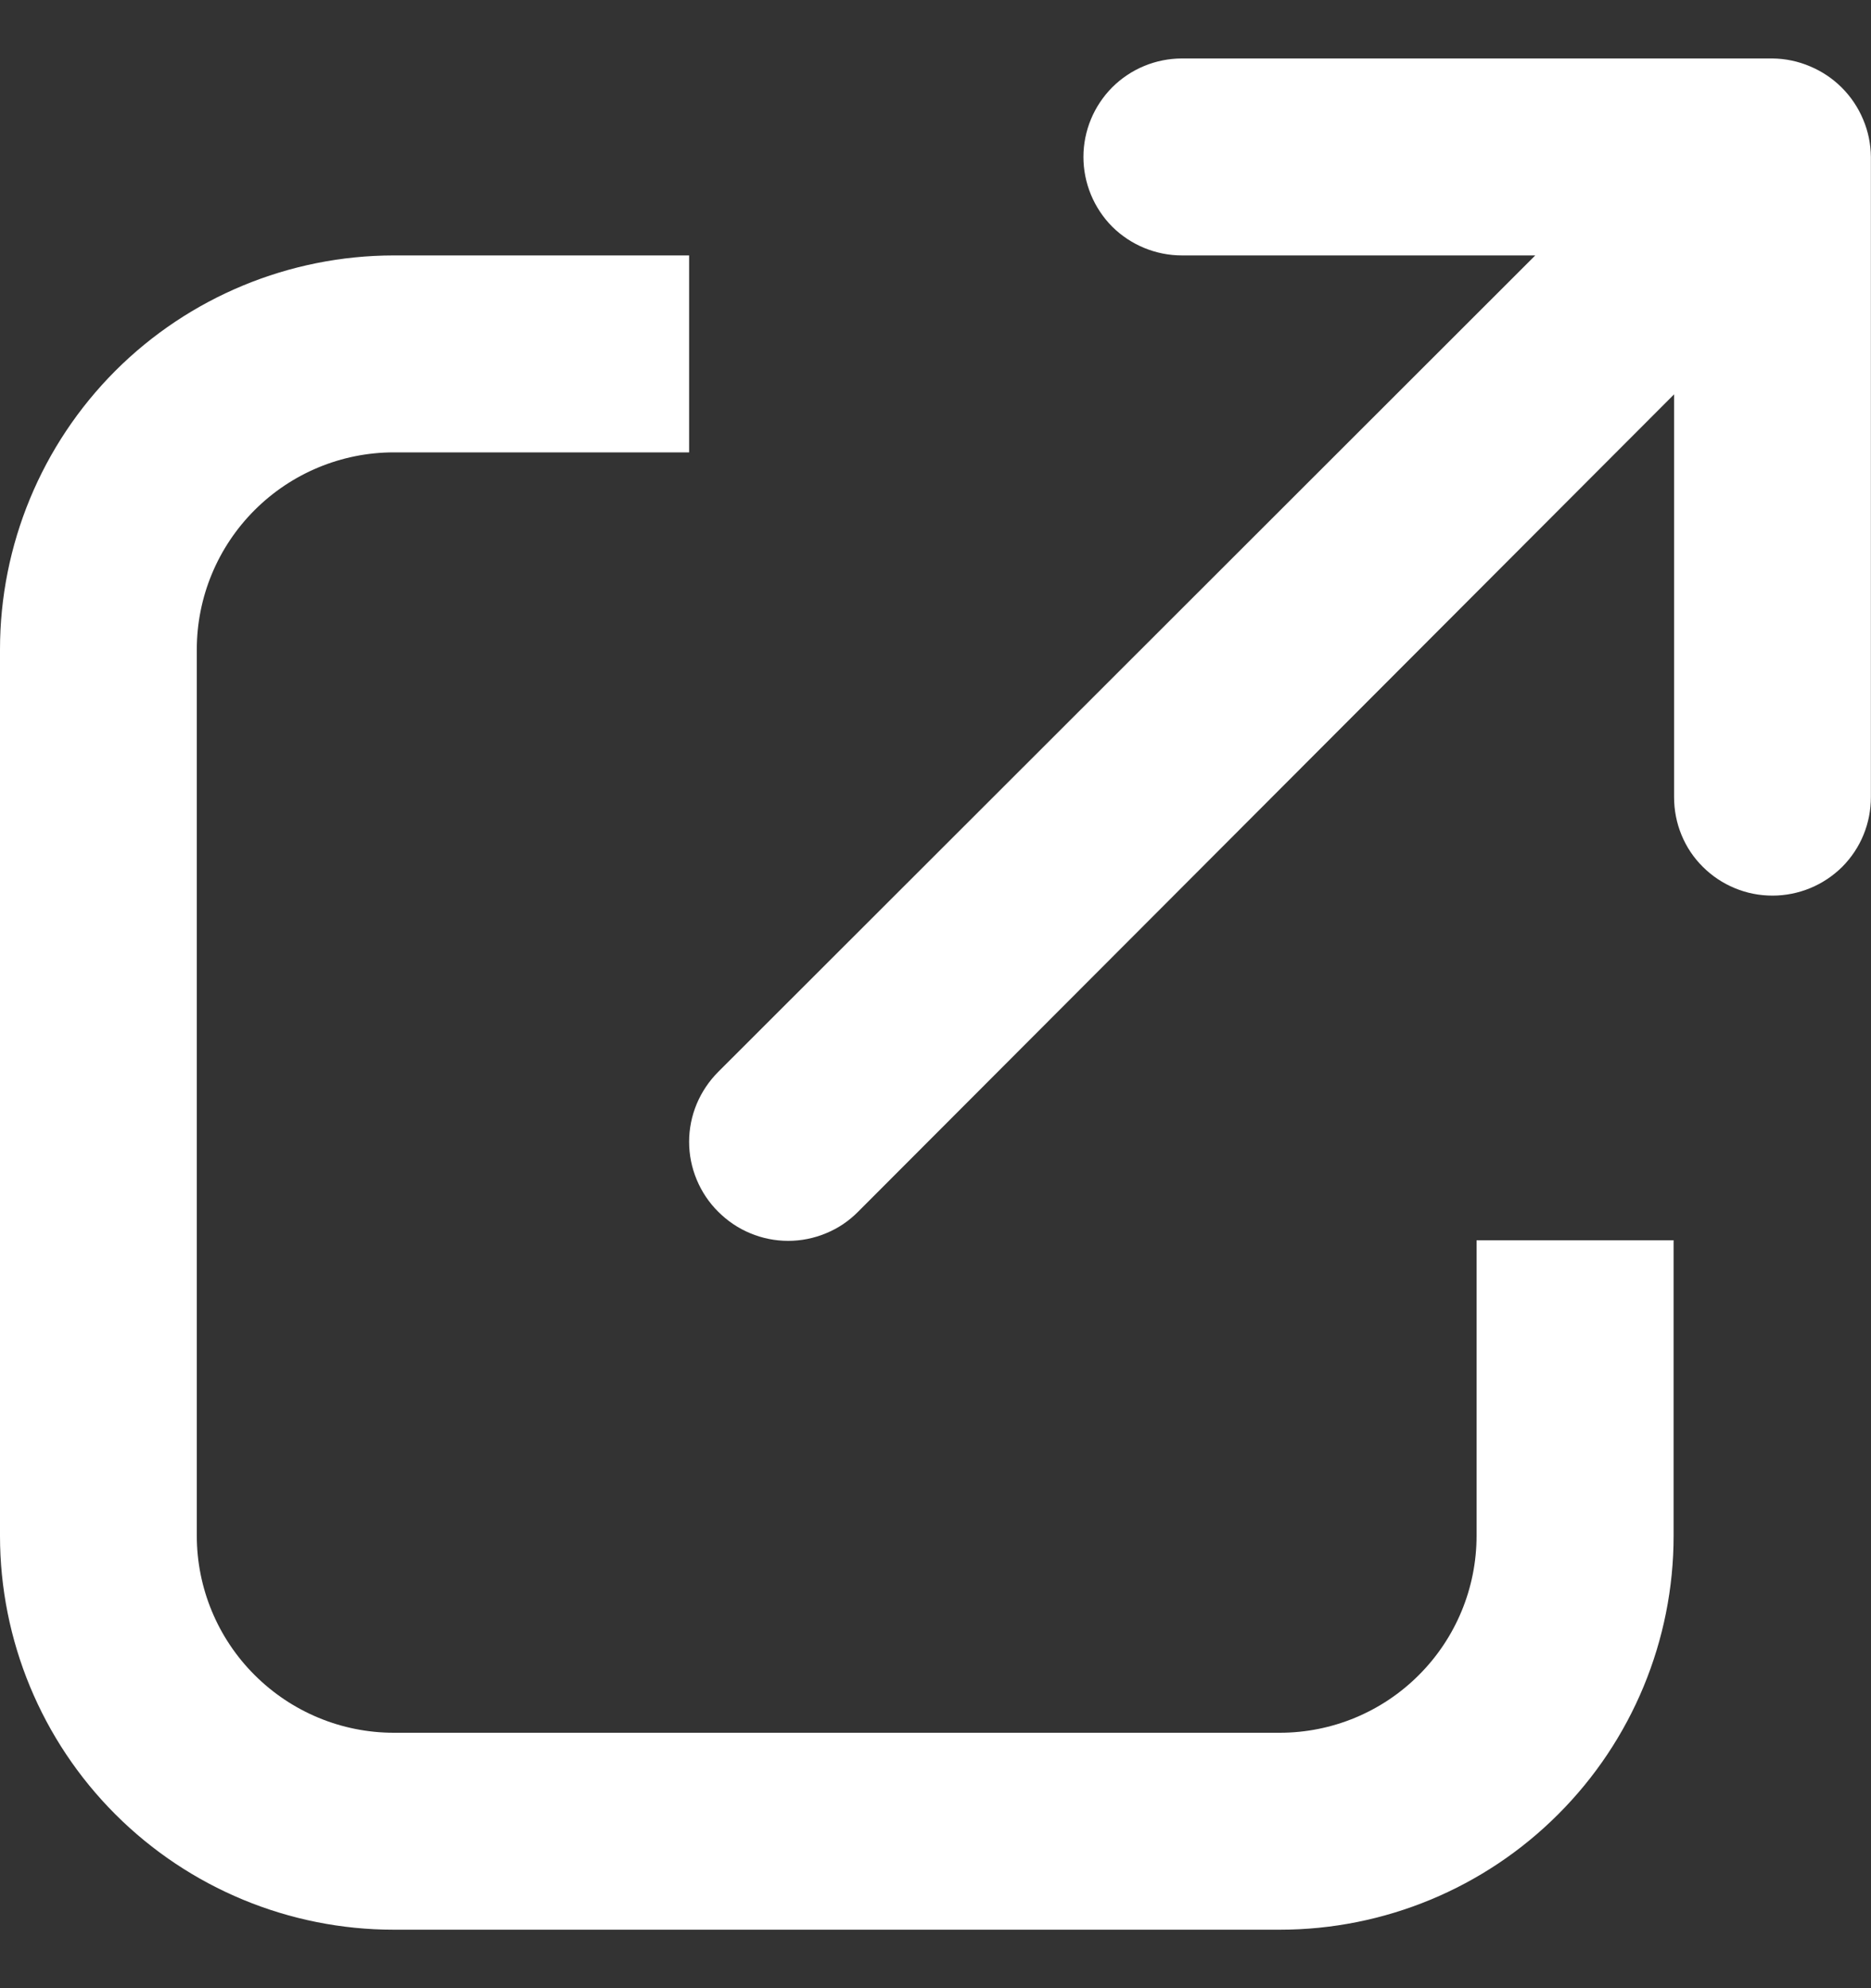 <svg width="16" height="17" viewBox="0 0 16 17" fill="none" xmlns="http://www.w3.org/2000/svg">
<rect x="0" y="0" width="16" height="17" fill="#333333" stroke="none"/>
<path fill-rule="evenodd" clip-rule="evenodd" d="M15.933 1.022C15.847 0.816 15.684 0.653 15.478 0.567C15.377 0.524 15.268 0.501 15.158 0.5H10.107C9.884 0.5 9.669 0.589 9.511 0.747C9.354 0.905 9.265 1.119 9.265 1.342C9.265 1.565 9.354 1.78 9.511 1.938C9.669 2.095 9.884 2.184 10.107 2.184H13.129L6.142 9.165C6.063 9.244 6.001 9.337 5.958 9.439C5.915 9.542 5.893 9.652 5.893 9.763C5.893 9.874 5.915 9.984 5.958 10.087C6.001 10.19 6.063 10.283 6.142 10.361C6.221 10.44 6.314 10.503 6.416 10.545C6.519 10.588 6.629 10.61 6.74 10.61C6.851 10.61 6.961 10.588 7.064 10.545C7.167 10.503 7.26 10.44 7.338 10.361L14.316 3.372V6.816C14.316 6.926 14.337 7.036 14.379 7.138C14.421 7.241 14.483 7.334 14.562 7.412C14.64 7.49 14.733 7.552 14.835 7.594C14.938 7.637 15.047 7.658 15.158 7.658C15.268 7.658 15.378 7.636 15.48 7.594C15.582 7.552 15.675 7.49 15.754 7.412C15.832 7.333 15.894 7.241 15.936 7.138C15.978 7.036 15.999 6.926 15.999 6.816V1.342C15.998 1.232 15.976 1.123 15.933 1.022ZM12.627 10.605V13.132C12.627 13.578 12.45 14.006 12.134 14.322C11.819 14.638 11.391 14.816 10.944 14.816H3.368C2.921 14.816 2.493 14.638 2.177 14.322C1.861 14.007 1.683 13.578 1.683 13.132V5.553C1.683 5.106 1.861 4.678 2.177 4.362C2.493 4.046 2.921 3.868 3.368 3.868H5.893V2.184H3.367C2.474 2.185 1.617 2.54 0.986 3.171C0.355 3.803 -1.11634e-07 4.66 0 5.553V13.132C-2.79129e-08 14.025 0.355 14.882 0.986 15.513C1.618 16.145 2.474 16.5 3.368 16.5H10.944C11.837 16.5 12.694 16.145 13.325 15.513C13.957 14.882 14.312 14.025 14.312 13.132V10.605H12.627Z" fill="white"/>
</svg>
